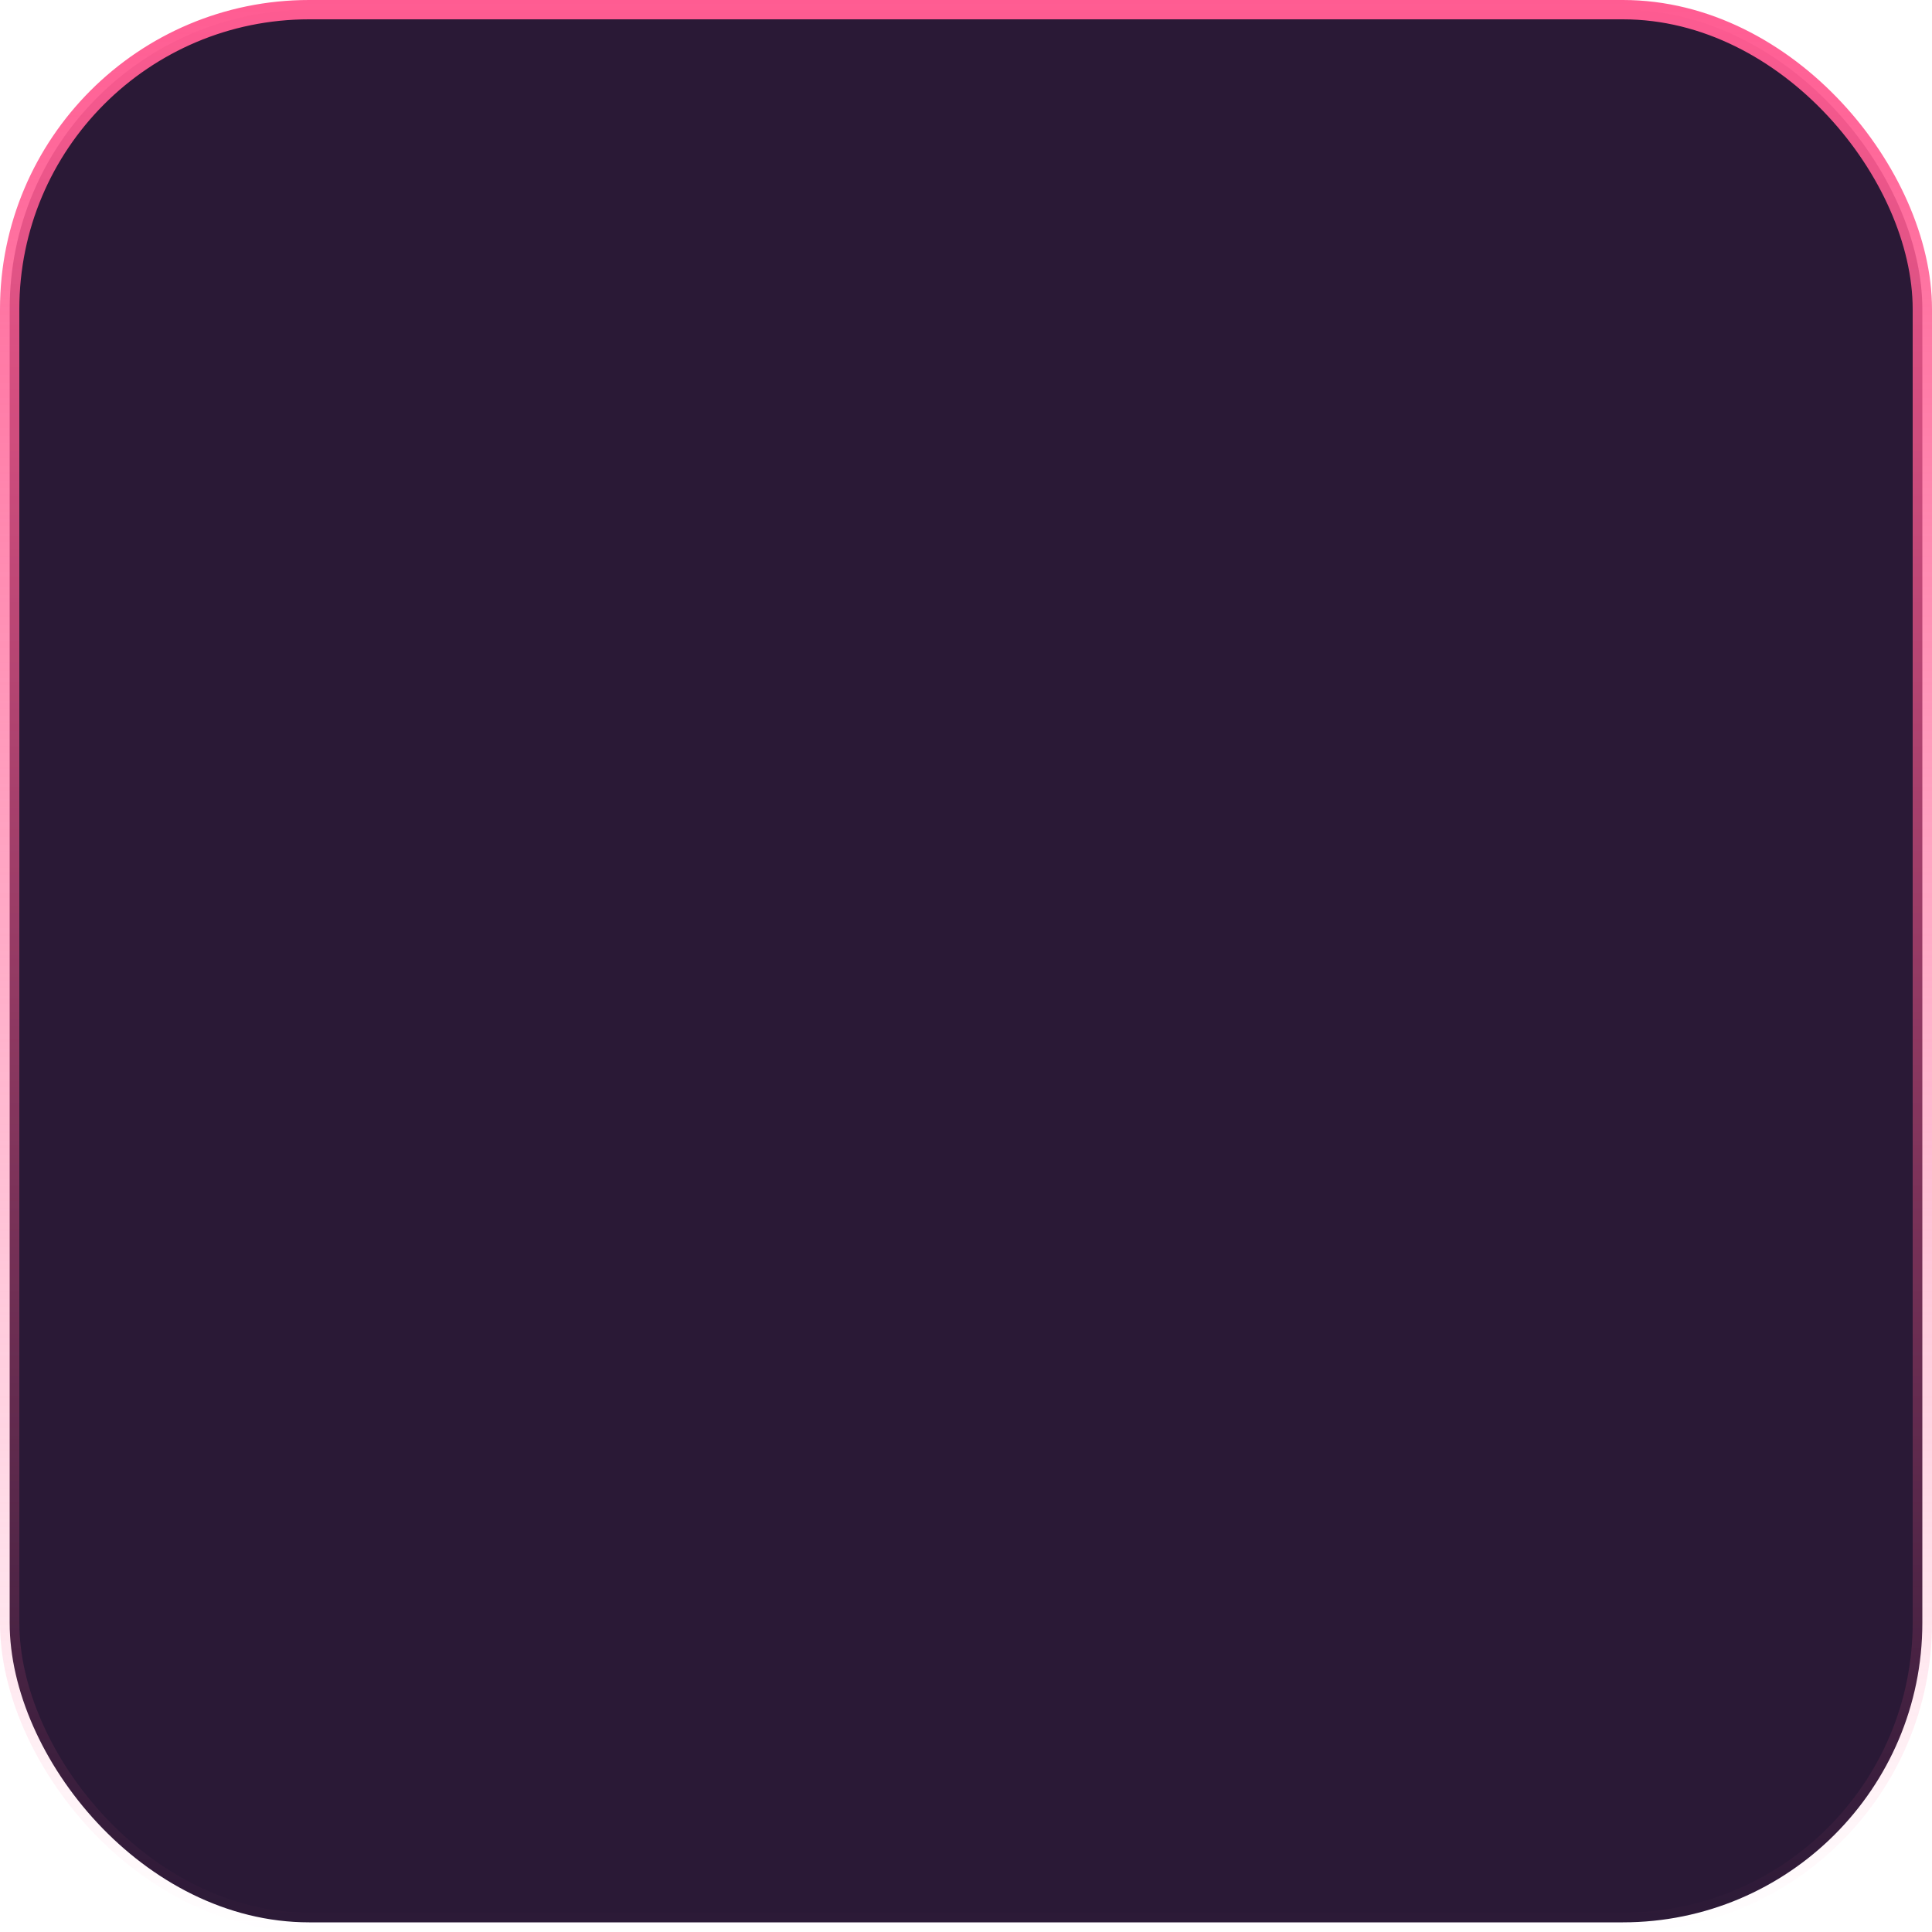 <svg width="100" height="100" viewBox="0 0 100 100" fill="none" xmlns="http://www.w3.org/2000/svg">
<rect x="0.5" y="0.5" width="99" height="99" rx="15.5" fill="#2A1936" stroke="url(#paint0_linear_415_224)"/>
<defs>
<linearGradient id="paint0_linear_415_224" x1="50" y1="0" x2="50" y2="100" gradientUnits="userSpaceOnUse">
<stop stop-color="#FF5C92"/>
<stop offset="1" stop-color="#FF5C92" stop-opacity="0"/>
</linearGradient>
</defs>
</svg>
